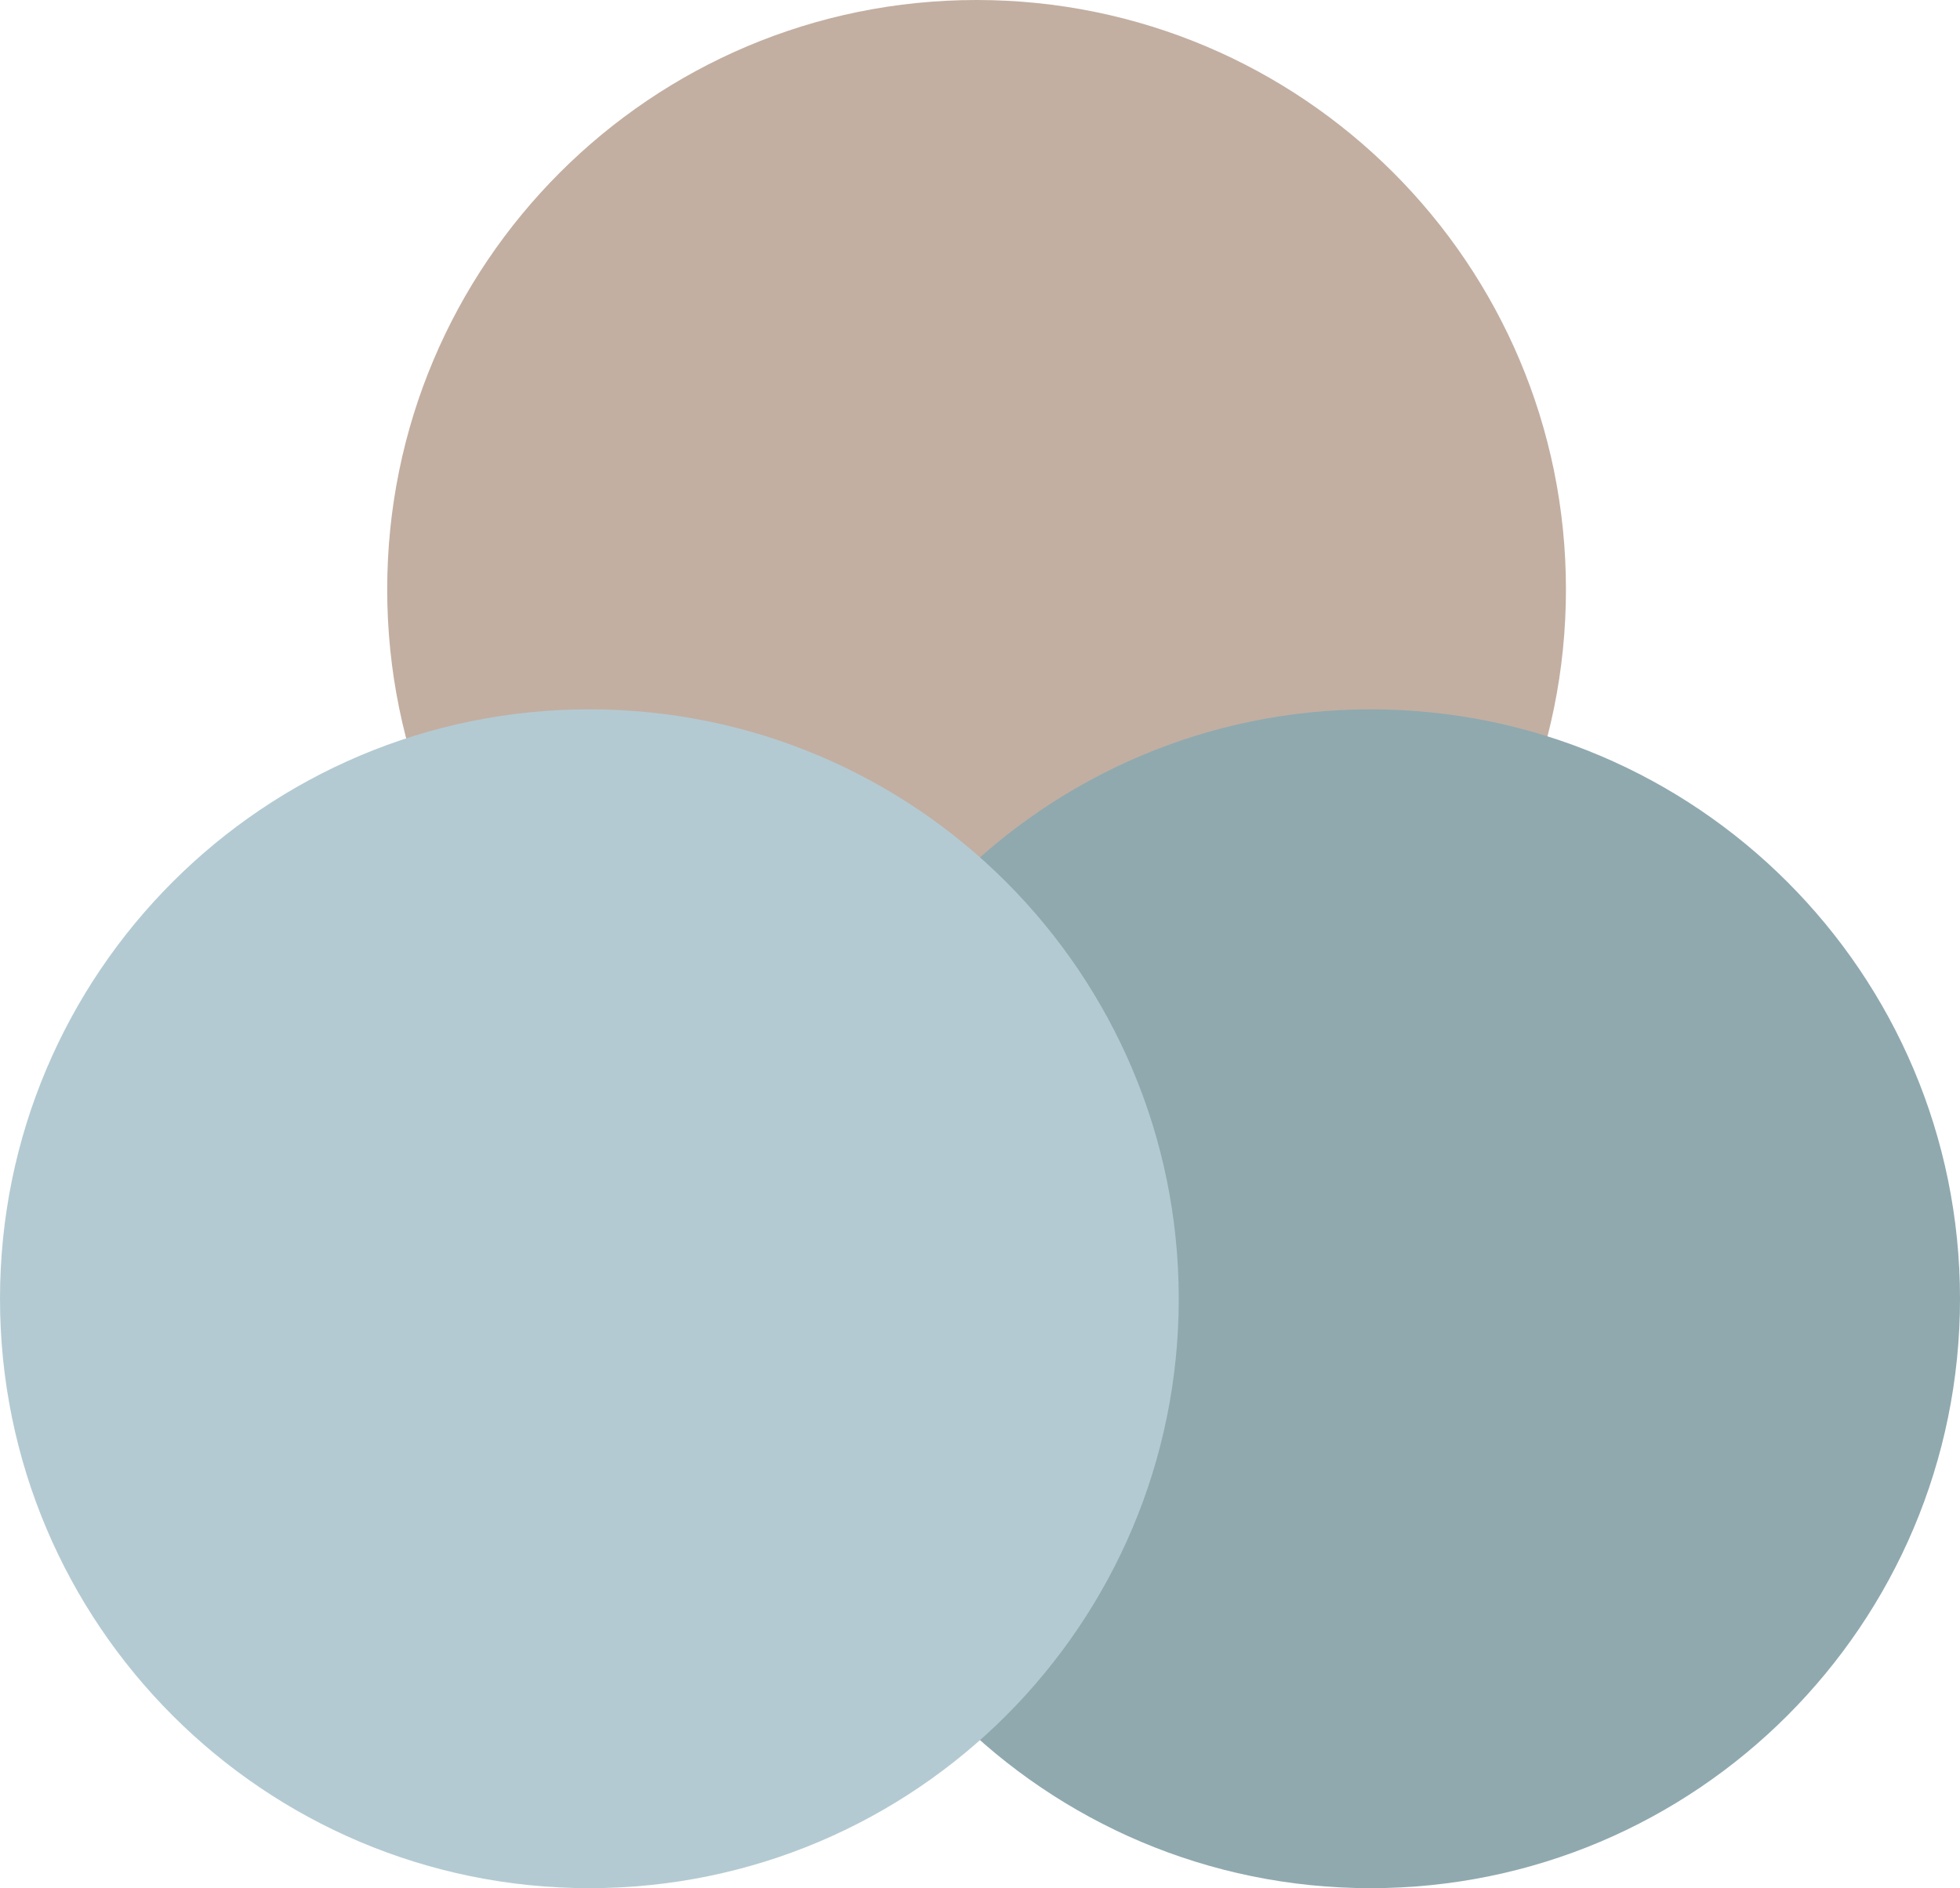 <?xml version="1.0" encoding="UTF-8"?>
<svg id="Layer_1" data-name="Layer 1" xmlns="http://www.w3.org/2000/svg" viewBox="0 0 57.2 55.1">
  <defs>
    <style>
      .cls-1 {
        fill: #c2afa2;
      }

      .cls-2 {
        fill: #b4cad2;
      }

      .cls-3 {
        fill: #8fa9af;
      }
    </style>
  </defs>
  <path class="cls-1" d="M28.5,0C38,0,45.7,7.7,45.7,17.2s-7.7,17.2-17.2,17.2-17.2-7.7-17.2-17.2h0C11.3,7.7,19,0,28.5,0"/>
  <path class="cls-3" d="M40,20.7c9.5,0,17.2,7.7,17.2,17.2s-7.7,17.2-17.2,17.2-17.2-7.7-17.2-17.2h0c0-9.5,7.7-17.2,17.2-17.2"/>
  <path class="cls-2" d="M17.2,20.7c9.5,0,17.2,7.7,17.2,17.2s-7.7,17.2-17.2,17.2S0,47.4,0,37.9h0c0-9.5,7.7-17.2,17.2-17.2"/>
</svg>